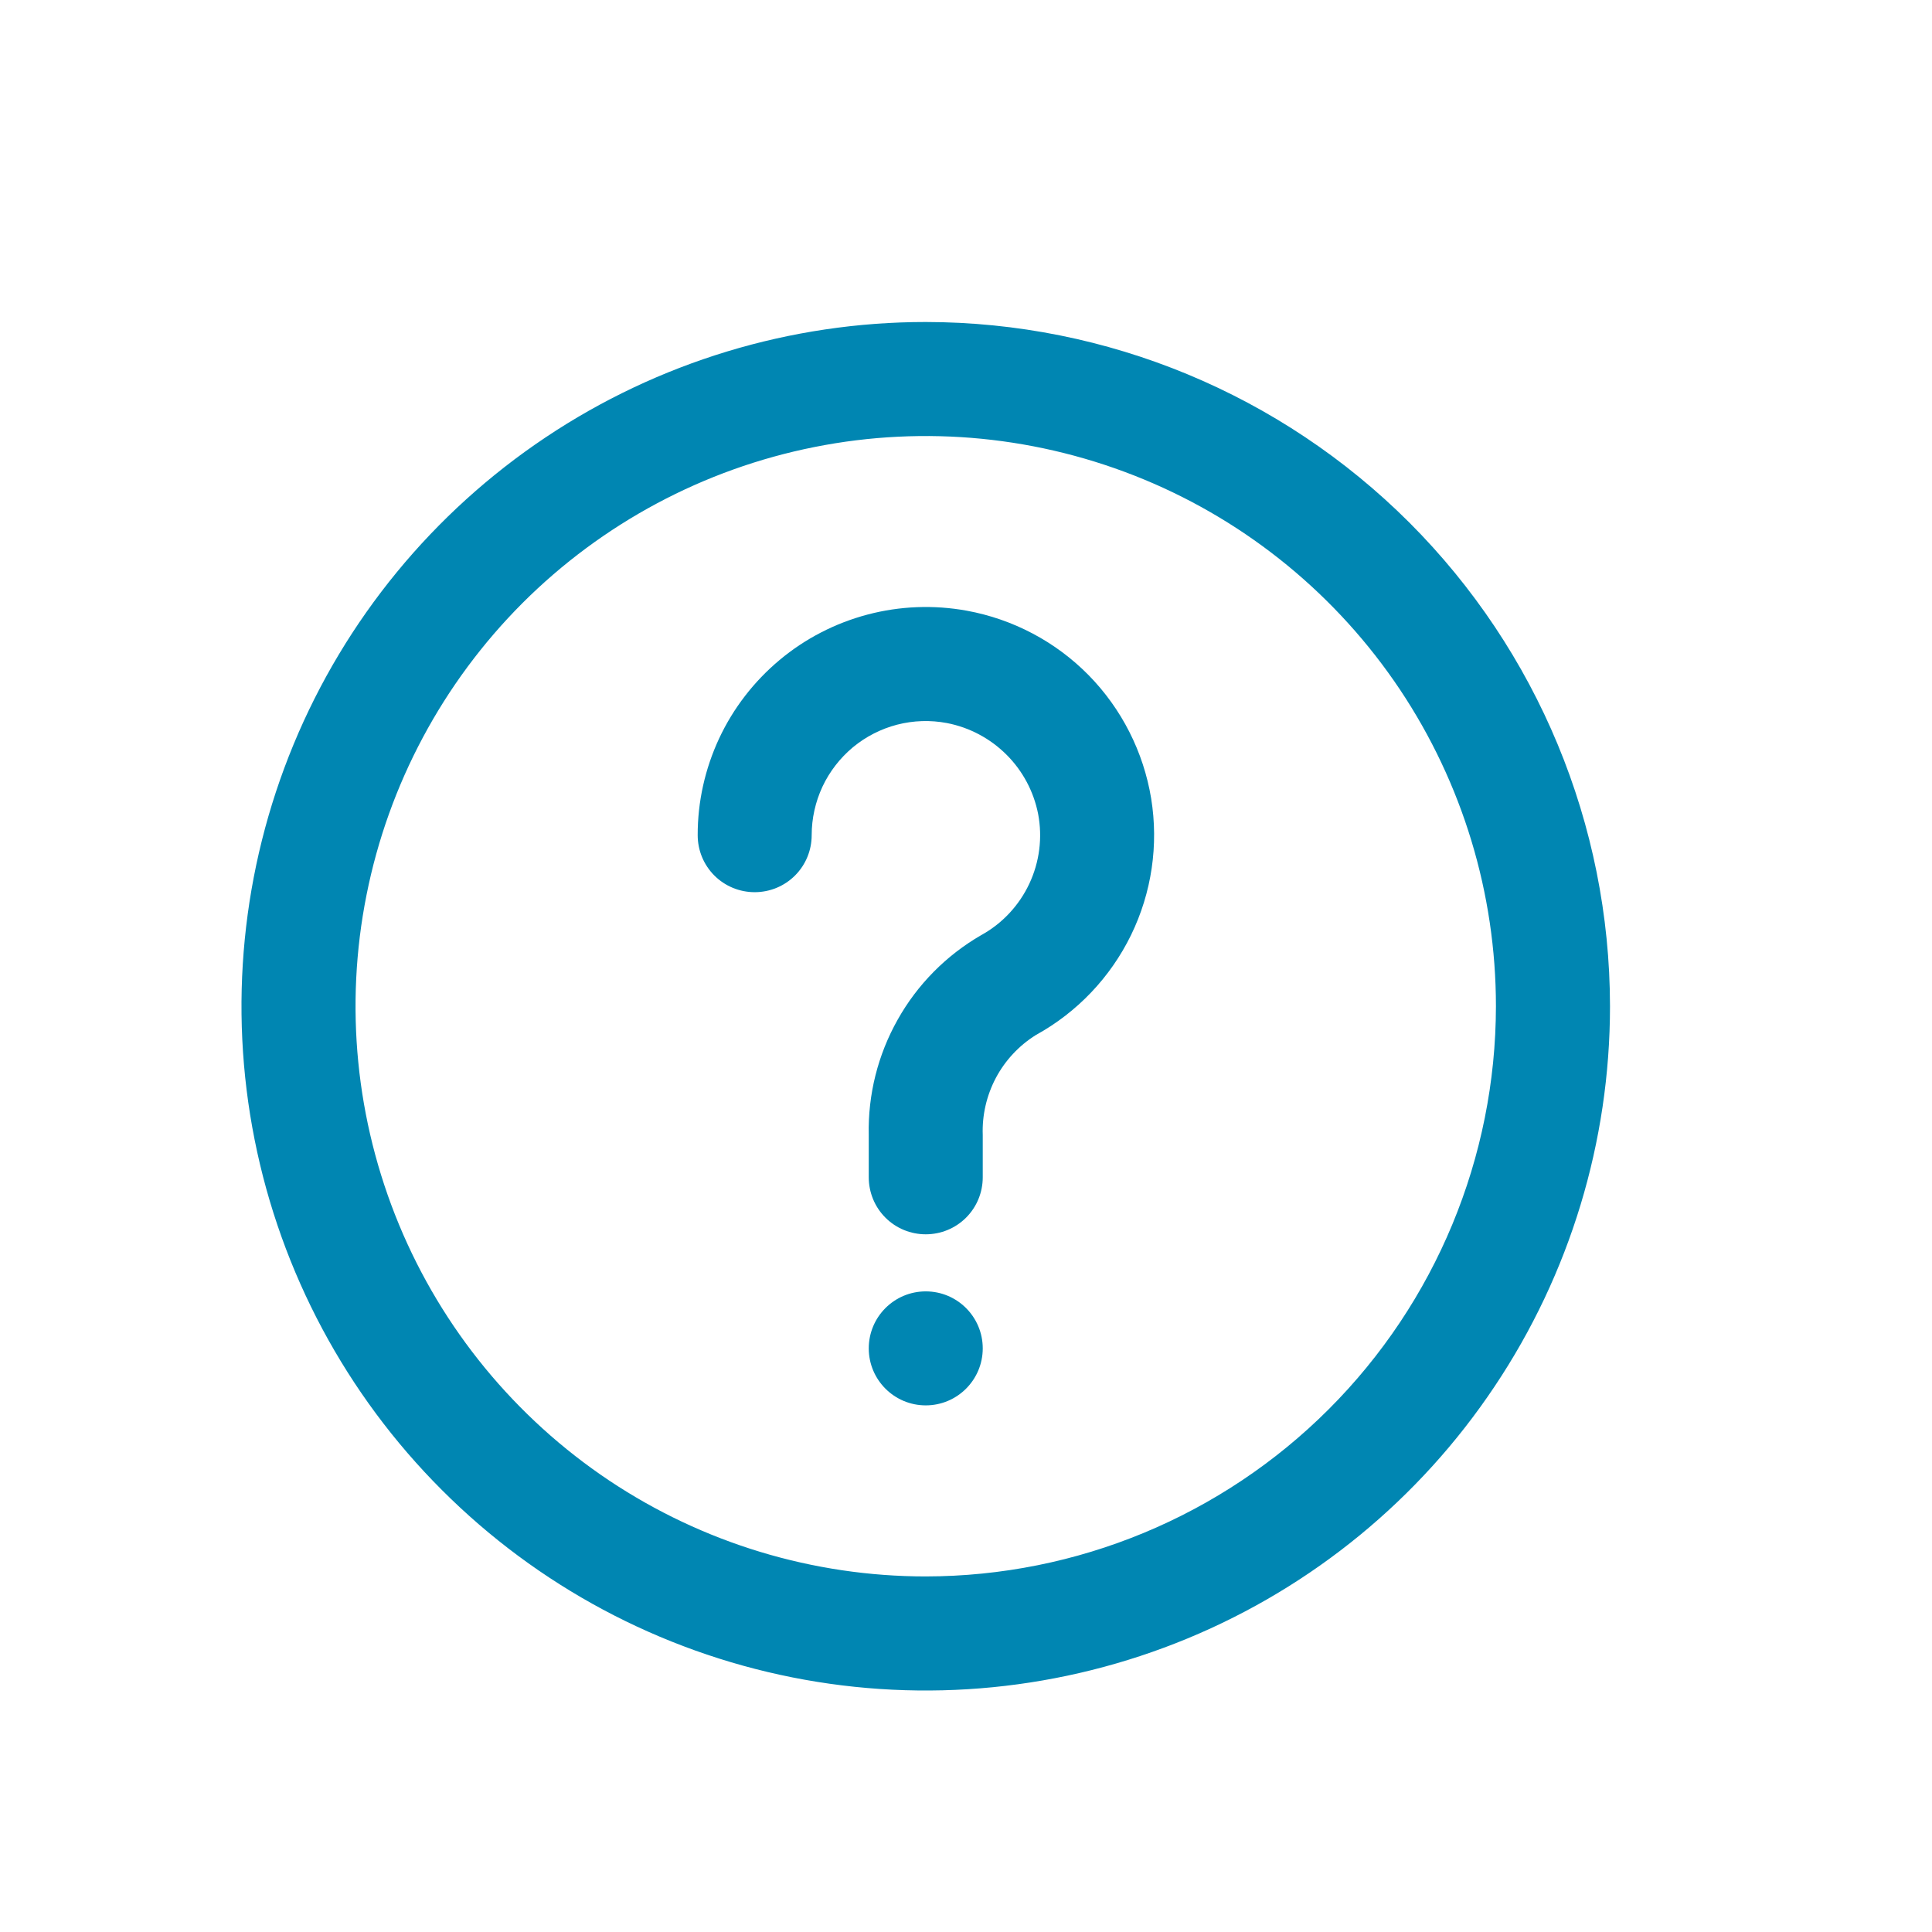 <svg width="24" height="24" viewBox="0 0 24 24" fill="none" xmlns="http://www.w3.org/2000/svg">
<g clip-path="url(#clip0_538_3268)">
<path d="M11.5 4C9.819 4 8.175 4.499 6.778 5.433C5.38 6.367 4.29 7.694 3.647 9.247C3.004 10.8 2.835 12.509 3.163 14.158C3.491 15.807 4.301 17.322 5.49 18.51C6.678 19.699 8.193 20.509 9.842 20.837C11.491 21.165 13.2 20.996 14.753 20.353C16.306 19.71 17.634 18.62 18.567 17.222C19.502 15.825 20 14.181 20 12.5C19.998 10.246 19.101 8.086 17.508 6.492C15.914 4.899 13.754 4.002 11.5 4V4ZM11.5 19.583C10.099 19.583 8.73 19.168 7.565 18.39C6.4 17.611 5.492 16.505 4.956 15.211C4.42 13.916 4.279 12.492 4.553 11.118C4.826 9.744 5.501 8.482 6.491 7.491C7.482 6.501 8.744 5.826 10.118 5.553C11.492 5.279 12.916 5.42 14.211 5.956C15.505 6.492 16.611 7.4 17.39 8.565C18.168 9.73 18.583 11.099 18.583 12.5C18.581 14.378 17.834 16.178 16.506 17.506C15.178 18.834 13.378 19.581 11.5 19.583V19.583Z" fill="#0086b2"/>
<path d="M12.008 7.586C11.599 7.512 11.18 7.528 10.778 7.634C10.377 7.74 10.003 7.932 9.684 8.199C9.366 8.465 9.109 8.797 8.933 9.174C8.758 9.55 8.666 9.96 8.667 10.375C8.667 10.563 8.741 10.743 8.874 10.876C9.007 11.009 9.187 11.083 9.375 11.083C9.563 11.083 9.743 11.009 9.876 10.876C10.009 10.743 10.083 10.563 10.083 10.375C10.083 10.167 10.129 9.961 10.217 9.772C10.306 9.583 10.435 9.417 10.595 9.283C10.756 9.15 10.944 9.054 11.145 9.002C11.347 8.95 11.558 8.943 11.763 8.982C12.043 9.036 12.3 9.173 12.502 9.374C12.704 9.575 12.841 9.832 12.896 10.111C12.952 10.405 12.913 10.709 12.786 10.979C12.659 11.249 12.45 11.473 12.188 11.617C11.754 11.868 11.396 12.23 11.151 12.667C10.905 13.104 10.781 13.598 10.792 14.099V14.625C10.792 14.813 10.866 14.993 10.999 15.126C11.132 15.259 11.312 15.333 11.5 15.333C11.688 15.333 11.868 15.259 12.001 15.126C12.134 14.993 12.208 14.813 12.208 14.625V14.099C12.199 13.852 12.256 13.608 12.371 13.39C12.487 13.172 12.658 12.989 12.867 12.858C13.38 12.576 13.793 12.142 14.05 11.616C14.307 11.089 14.394 10.496 14.3 9.918C14.205 9.341 13.934 8.806 13.524 8.388C13.114 7.971 12.584 7.691 12.008 7.586V7.586Z" fill="#0086b2"/>
<path d="M12.208 16.75C12.208 16.359 11.891 16.042 11.5 16.042C11.109 16.042 10.792 16.359 10.792 16.75C10.792 17.141 11.109 17.458 11.5 17.458C11.891 17.458 12.208 17.141 12.208 16.75Z" fill="#0086b2"/>
</g>
<defs>
<clipPath id="clip0_538_3268">
<rect width="17" height="17" fill="white" transform="translate(3 4)"/>
</clipPath>
</defs>
</svg>
